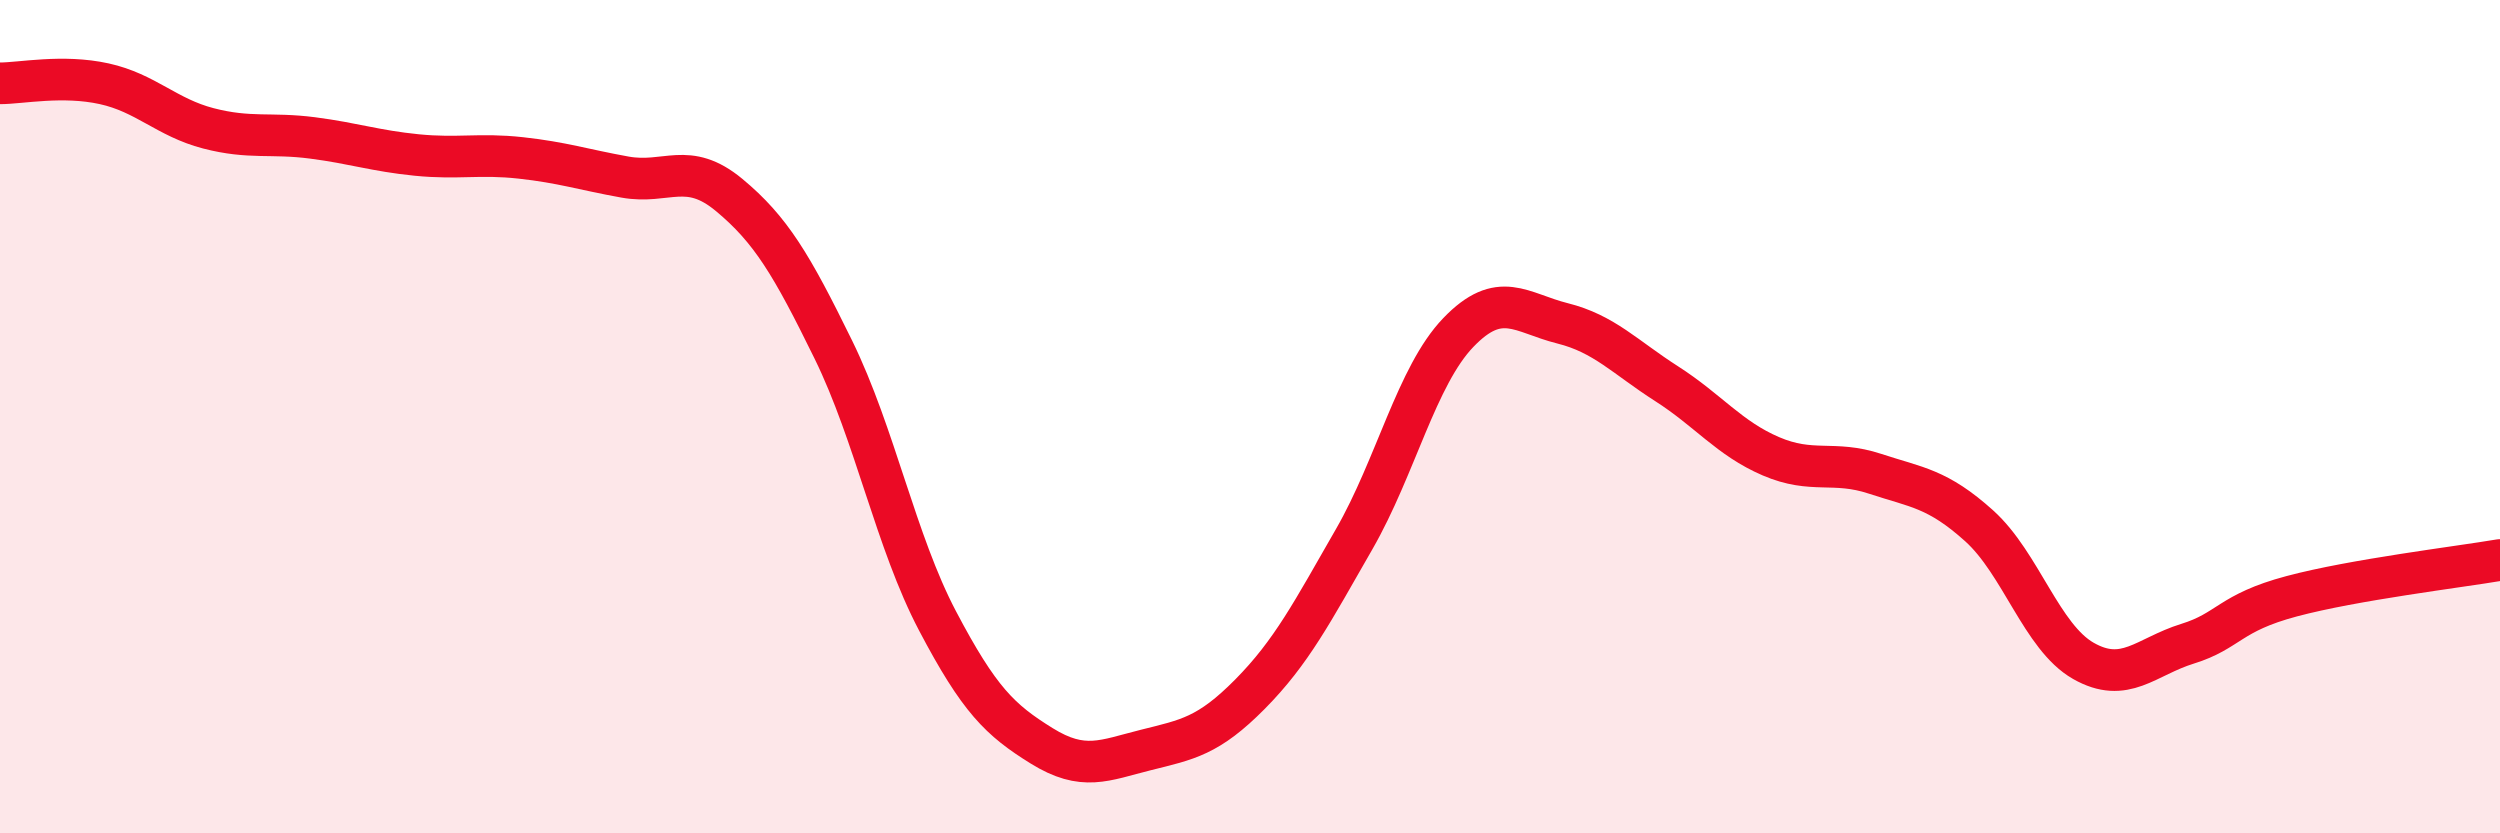
    <svg width="60" height="20" viewBox="0 0 60 20" xmlns="http://www.w3.org/2000/svg">
      <path
        d="M 0,2 C 0.5,2 1.5,1.79 2.5,2.01 C 3.5,2.23 4,2.82 5,3.08 C 6,3.34 6.5,3.18 7.5,3.31 C 8.5,3.44 9,3.62 10,3.72 C 11,3.82 11.5,3.68 12.5,3.79 C 13.5,3.9 14,4.07 15,4.25 C 16,4.43 16.5,3.85 17.5,4.68 C 18.5,5.51 19,6.35 20,8.39 C 21,10.43 21.5,13 22.5,14.9 C 23.5,16.8 24,17.28 25,17.9 C 26,18.52 26.5,18.25 27.5,18 C 28.5,17.75 29,17.67 30,16.66 C 31,15.65 31.5,14.68 32.5,12.94 C 33.5,11.2 34,9.02 35,7.98 C 36,6.94 36.5,7.51 37.5,7.76 C 38.5,8.01 39,8.57 40,9.21 C 41,9.85 41.5,10.52 42.5,10.95 C 43.5,11.38 44,11.04 45,11.37 C 46,11.7 46.5,11.72 47.5,12.62 C 48.5,13.52 49,15.29 50,15.86 C 51,16.43 51.5,15.76 52.5,15.45 C 53.5,15.14 53.5,14.71 55,14.31 C 56.5,13.91 59,13.61 60,13.44L60 20L0 20Z"
        fill="#EB0A25"
        opacity="0.1"
        stroke-linecap="round"
        stroke-linejoin="round"
      />
      <path
        d="M 0,2 C 0.5,2 1.5,1.79 2.5,2.01 C 3.5,2.23 4,2.82 5,3.08 C 6,3.34 6.5,3.18 7.5,3.31 C 8.5,3.44 9,3.62 10,3.72 C 11,3.82 11.5,3.68 12.5,3.79 C 13.5,3.9 14,4.07 15,4.25 C 16,4.43 16.5,3.85 17.5,4.68 C 18.5,5.51 19,6.35 20,8.39 C 21,10.43 21.5,13 22.5,14.9 C 23.5,16.8 24,17.28 25,17.9 C 26,18.52 26.5,18.25 27.5,18 C 28.5,17.75 29,17.67 30,16.66 C 31,15.65 31.5,14.68 32.5,12.94 C 33.5,11.2 34,9.02 35,7.98 C 36,6.94 36.5,7.51 37.5,7.76 C 38.5,8.01 39,8.57 40,9.21 C 41,9.85 41.5,10.52 42.5,10.95 C 43.5,11.38 44,11.04 45,11.37 C 46,11.7 46.5,11.72 47.5,12.62 C 48.5,13.52 49,15.29 50,15.86 C 51,16.43 51.5,15.76 52.5,15.45 C 53.5,15.14 53.5,14.71 55,14.31 C 56.5,13.91 59,13.61 60,13.44"
        stroke="#EB0A25"
        stroke-width="1"
        fill="none"
        stroke-linecap="round"
        stroke-linejoin="round"
      />
    </svg>
  